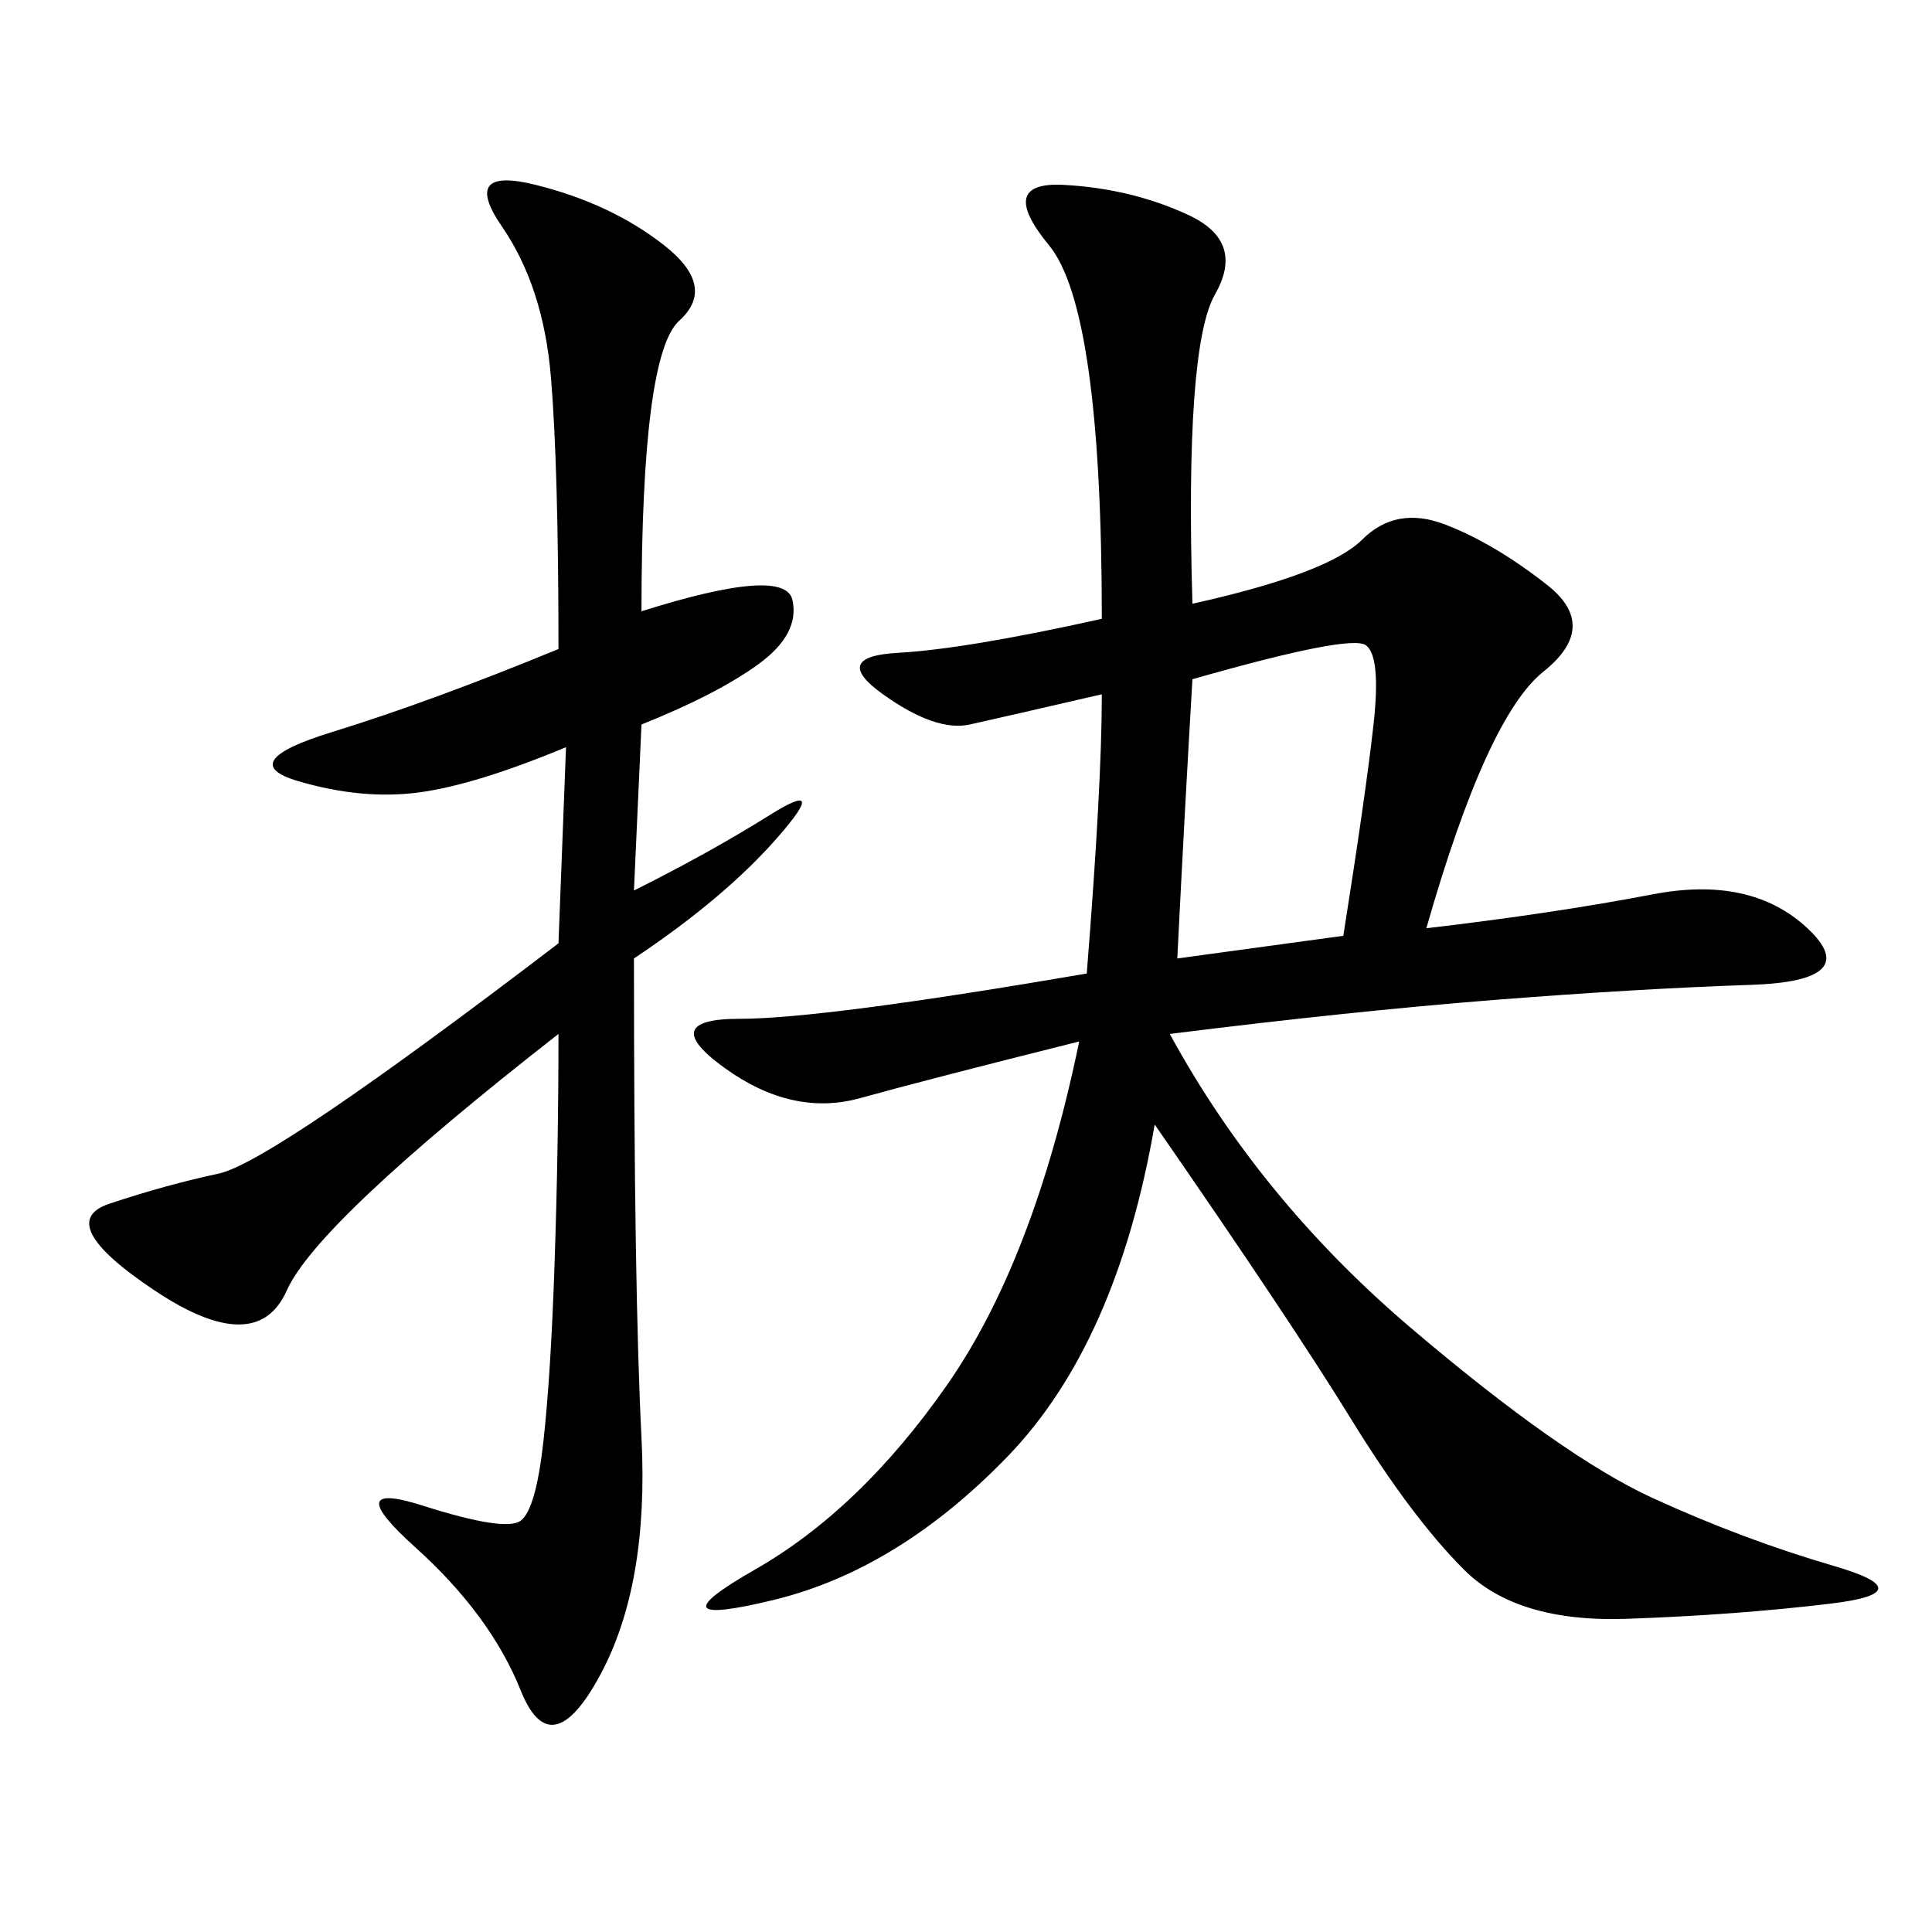 <svg xmlns="http://www.w3.org/2000/svg" xmlns:xlink="http://www.w3.org/1999/xlink" width="300" height="300"><path d="M185.16 93.75Q206.25 89.06 211.52 83.79Q216.80 78.52 224.41 81.45Q232.03 84.38 240.23 90.82Q248.44 97.27 239.65 104.30Q230.86 111.33 221.48 144.14L221.48 144.14Q241.41 141.80 256.64 138.87Q271.88 135.94 280.66 144.14Q289.45 152.34 271.88 152.93Q254.30 153.52 232.03 155.27Q209.77 157.03 181.64 160.55L181.64 160.55Q195.70 186.33 219.14 206.25Q242.58 226.17 256.64 232.62Q270.70 239.06 284.77 243.16Q298.83 247.27 284.18 249.02Q269.53 250.78 252.54 251.37Q235.55 251.95 227.34 243.75Q219.14 235.55 209.77 220.31Q200.39 205.08 179.30 174.61L179.30 174.61Q173.44 208.59 156.45 226.17Q139.45 243.75 120.12 248.44Q100.78 253.13 117.19 243.75Q133.59 234.38 147.07 215.04Q160.55 195.70 167.58 161.72L167.58 161.72Q144.14 167.58 133.59 170.51Q123.05 173.44 112.50 165.82Q101.95 158.20 114.84 158.20L114.84 158.20Q127.73 158.20 168.75 151.17L168.75 151.17Q171.09 121.88 171.09 107.81L171.09 107.81Q155.86 111.33 150.59 112.50Q145.31 113.67 137.11 107.81Q128.91 101.95 139.45 101.37Q150 100.78 171.09 96.09L171.09 96.09Q171.09 48.05 162.89 38.09Q154.69 28.13 165.23 28.71Q175.78 29.30 184.57 33.40Q193.36 37.50 188.67 45.70Q183.98 53.91 185.16 93.75L185.16 93.75ZM99.61 94.92Q121.88 87.89 123.05 93.16Q124.22 98.44 117.77 103.13Q111.33 107.81 99.61 112.50L99.61 112.50L98.44 138.28Q110.16 132.42 119.53 126.56Q128.91 120.70 120.70 130.08Q112.50 139.45 98.44 148.83L98.44 148.83Q98.44 200.39 99.61 223.24Q100.78 246.09 93.16 260.16Q85.55 274.22 80.86 262.50Q76.17 250.78 64.45 240.23Q52.73 229.69 65.63 233.79Q78.52 237.89 80.86 236.13Q83.20 234.38 84.38 223.83Q85.55 213.28 86.13 195.70Q86.72 178.13 86.72 160.55L86.72 160.55Q49.22 189.84 44.53 200.39Q39.84 210.94 24.02 200.39Q8.20 189.84 16.99 186.91Q25.78 183.98 33.98 182.23Q42.19 180.47 86.72 146.48L86.72 146.48L87.89 116.02Q73.83 121.88 65.04 123.05Q56.25 124.22 46.29 121.29Q36.33 118.36 51.56 113.67Q66.80 108.98 86.72 100.78L86.72 100.78Q86.72 72.66 85.55 58.59Q84.38 44.53 77.93 35.16Q71.48 25.78 83.20 28.71Q94.92 31.64 103.13 38.09Q111.33 44.53 105.47 49.80Q99.61 55.08 99.61 94.92L99.61 94.92ZM182.81 148.83L208.59 145.31Q212.11 123.05 213.28 112.50Q214.45 101.95 212.11 100.20Q209.77 98.44 185.16 105.47L185.16 105.47Q183.98 125.39 182.81 148.83L182.81 148.83Z"/></svg>